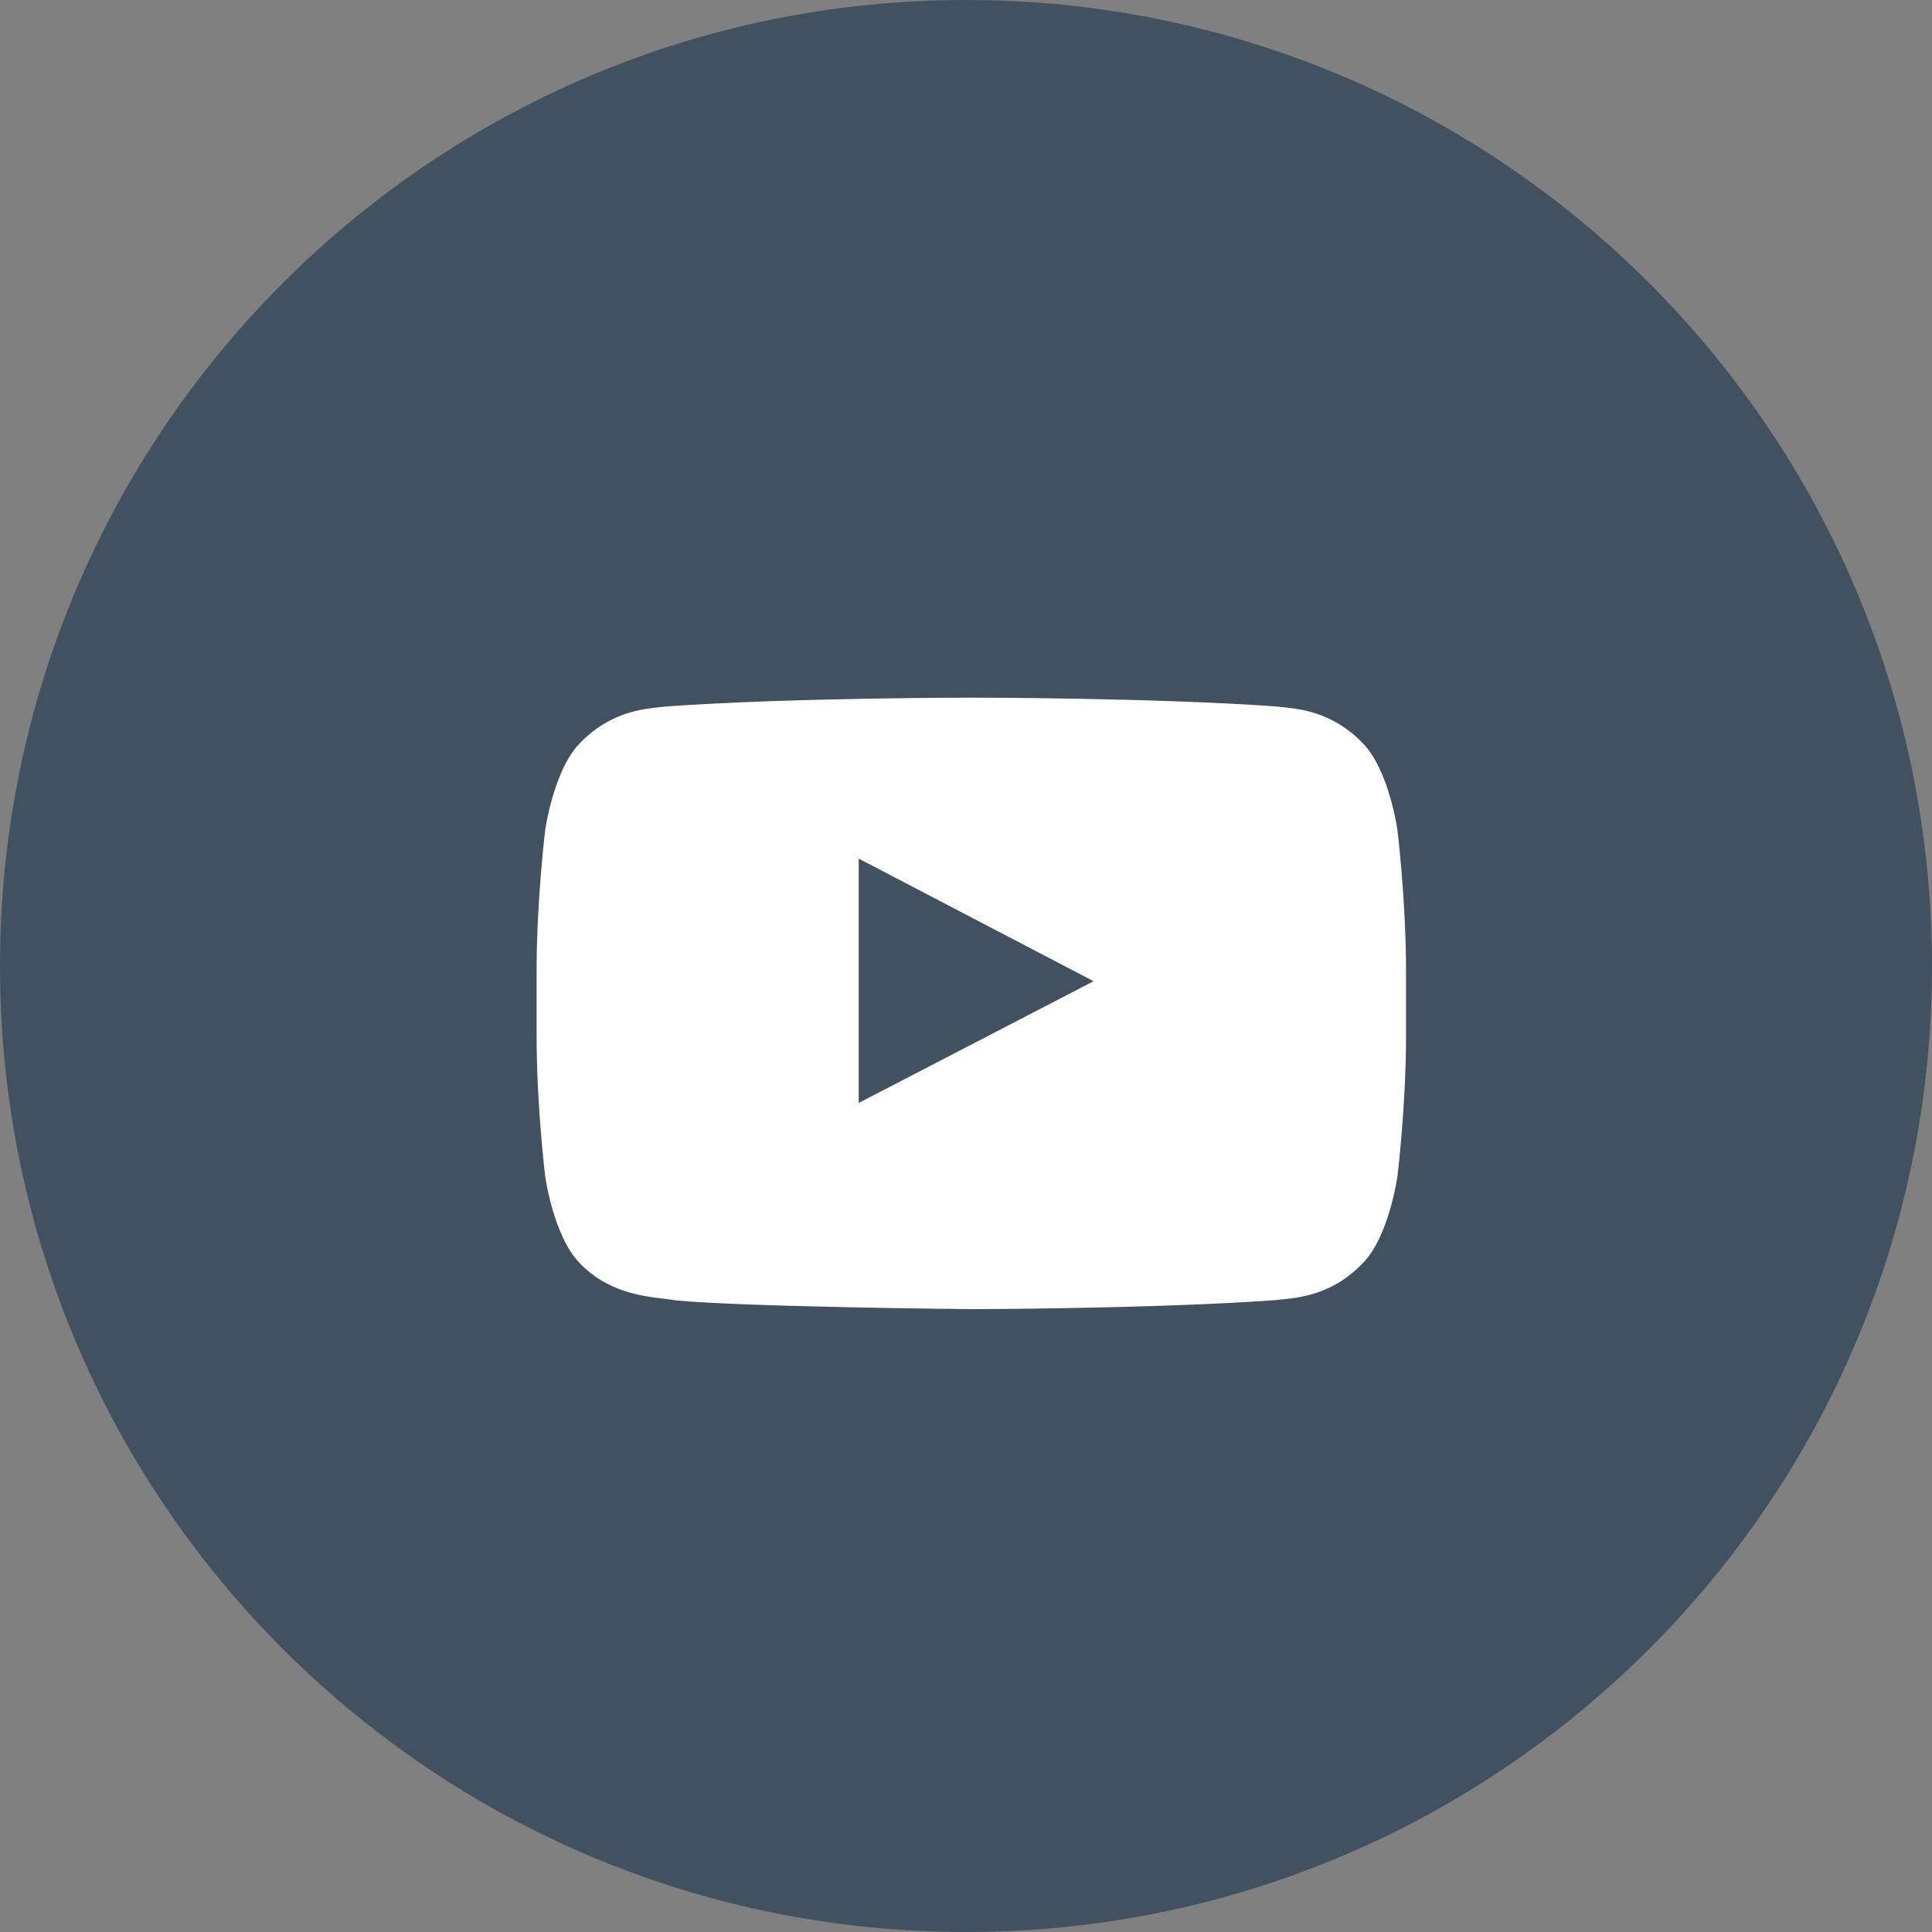 <svg fill="none" height="40" viewBox="0 0 40 40" width="40" xmlns="http://www.w3.org/2000/svg"><rect x="0" y="0" width="40" height="40" fill="#808080" stroke="none"/><path d="m0 20c0-11.046 8.954-20 20-20 11.046 0 20 8.954 20 20 0 11.046-8.954 20-20 20-11.046 0-20-8.954-20-20z" fill="#41515f"/><path clip-rule="evenodd" d="m28.931 24.367s.179-1.457.179-2.913v-1.366c0-1.457-.179-2.913-.179-2.913s-.175-1.24-.717-1.787c-.617-.646-1.3-.712-1.687-.75-.043-.004-.082-.008-.116-.012-2.518-.182-6.297-.182-6.297-.182h-.009s-3.778 0-6.297.182c-.035.004-.074.008-.116.012-.386.038-1.069.105-1.687.75-.54.547-.716 1.787-.716 1.787s-.179 1.457-.179 2.913v1.366c0 1.457.179 2.913.179 2.913s.176 1.241.716 1.787c.569.595 1.286.681 1.742.735.093.011.176.021.244.034 1.439.138 6.119.181 6.119.181s3.783-.004 6.301-.187c.036-.004.076-.008.119-.013.387-.039 1.069-.106 1.684-.751.541-.546.717-1.787.717-1.787zm-6.289-4.052-4.863 2.52v-5.058z" fill="#fff" fill-rule="evenodd"/></svg>
